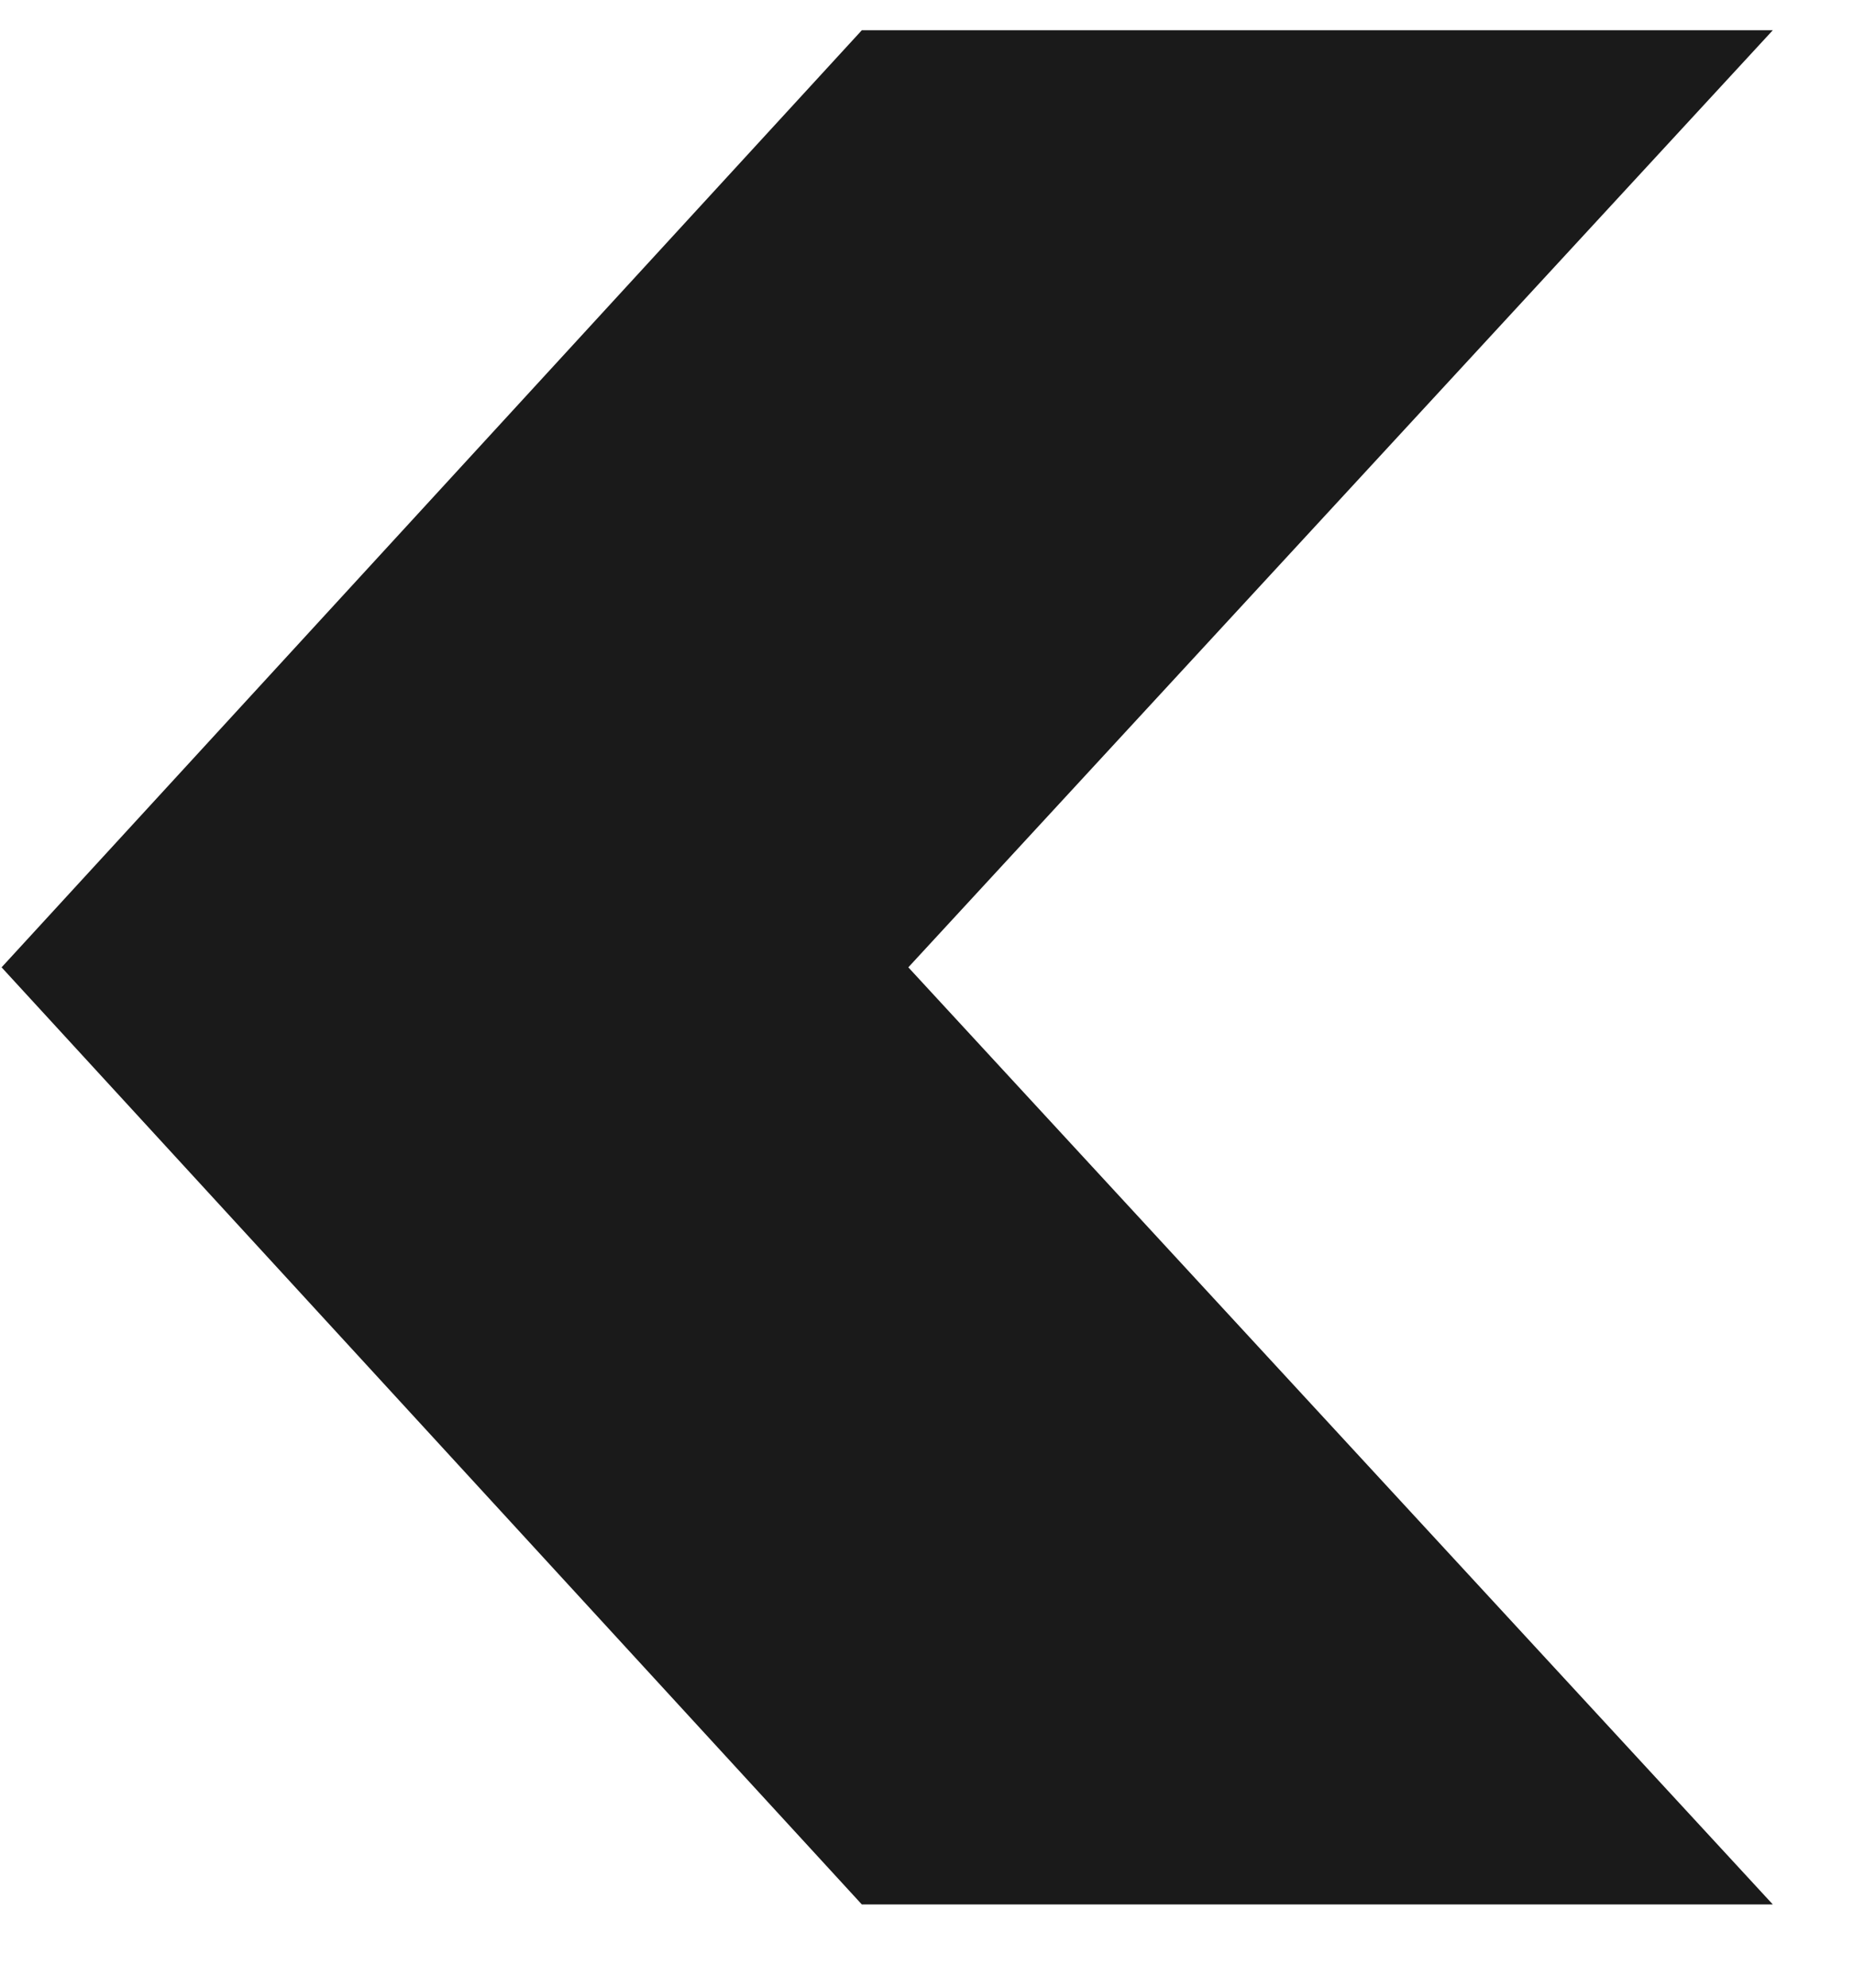 <svg width="14" height="15" viewBox="0 0 14 15" fill="none" xmlns="http://www.w3.org/2000/svg">
<path d="M6.508 14.372L0.012 7.3L6.508 0.228H13.387L6.859 7.3L13.387 14.372H6.508Z" fill="#1A1A1A"/>
</svg>
